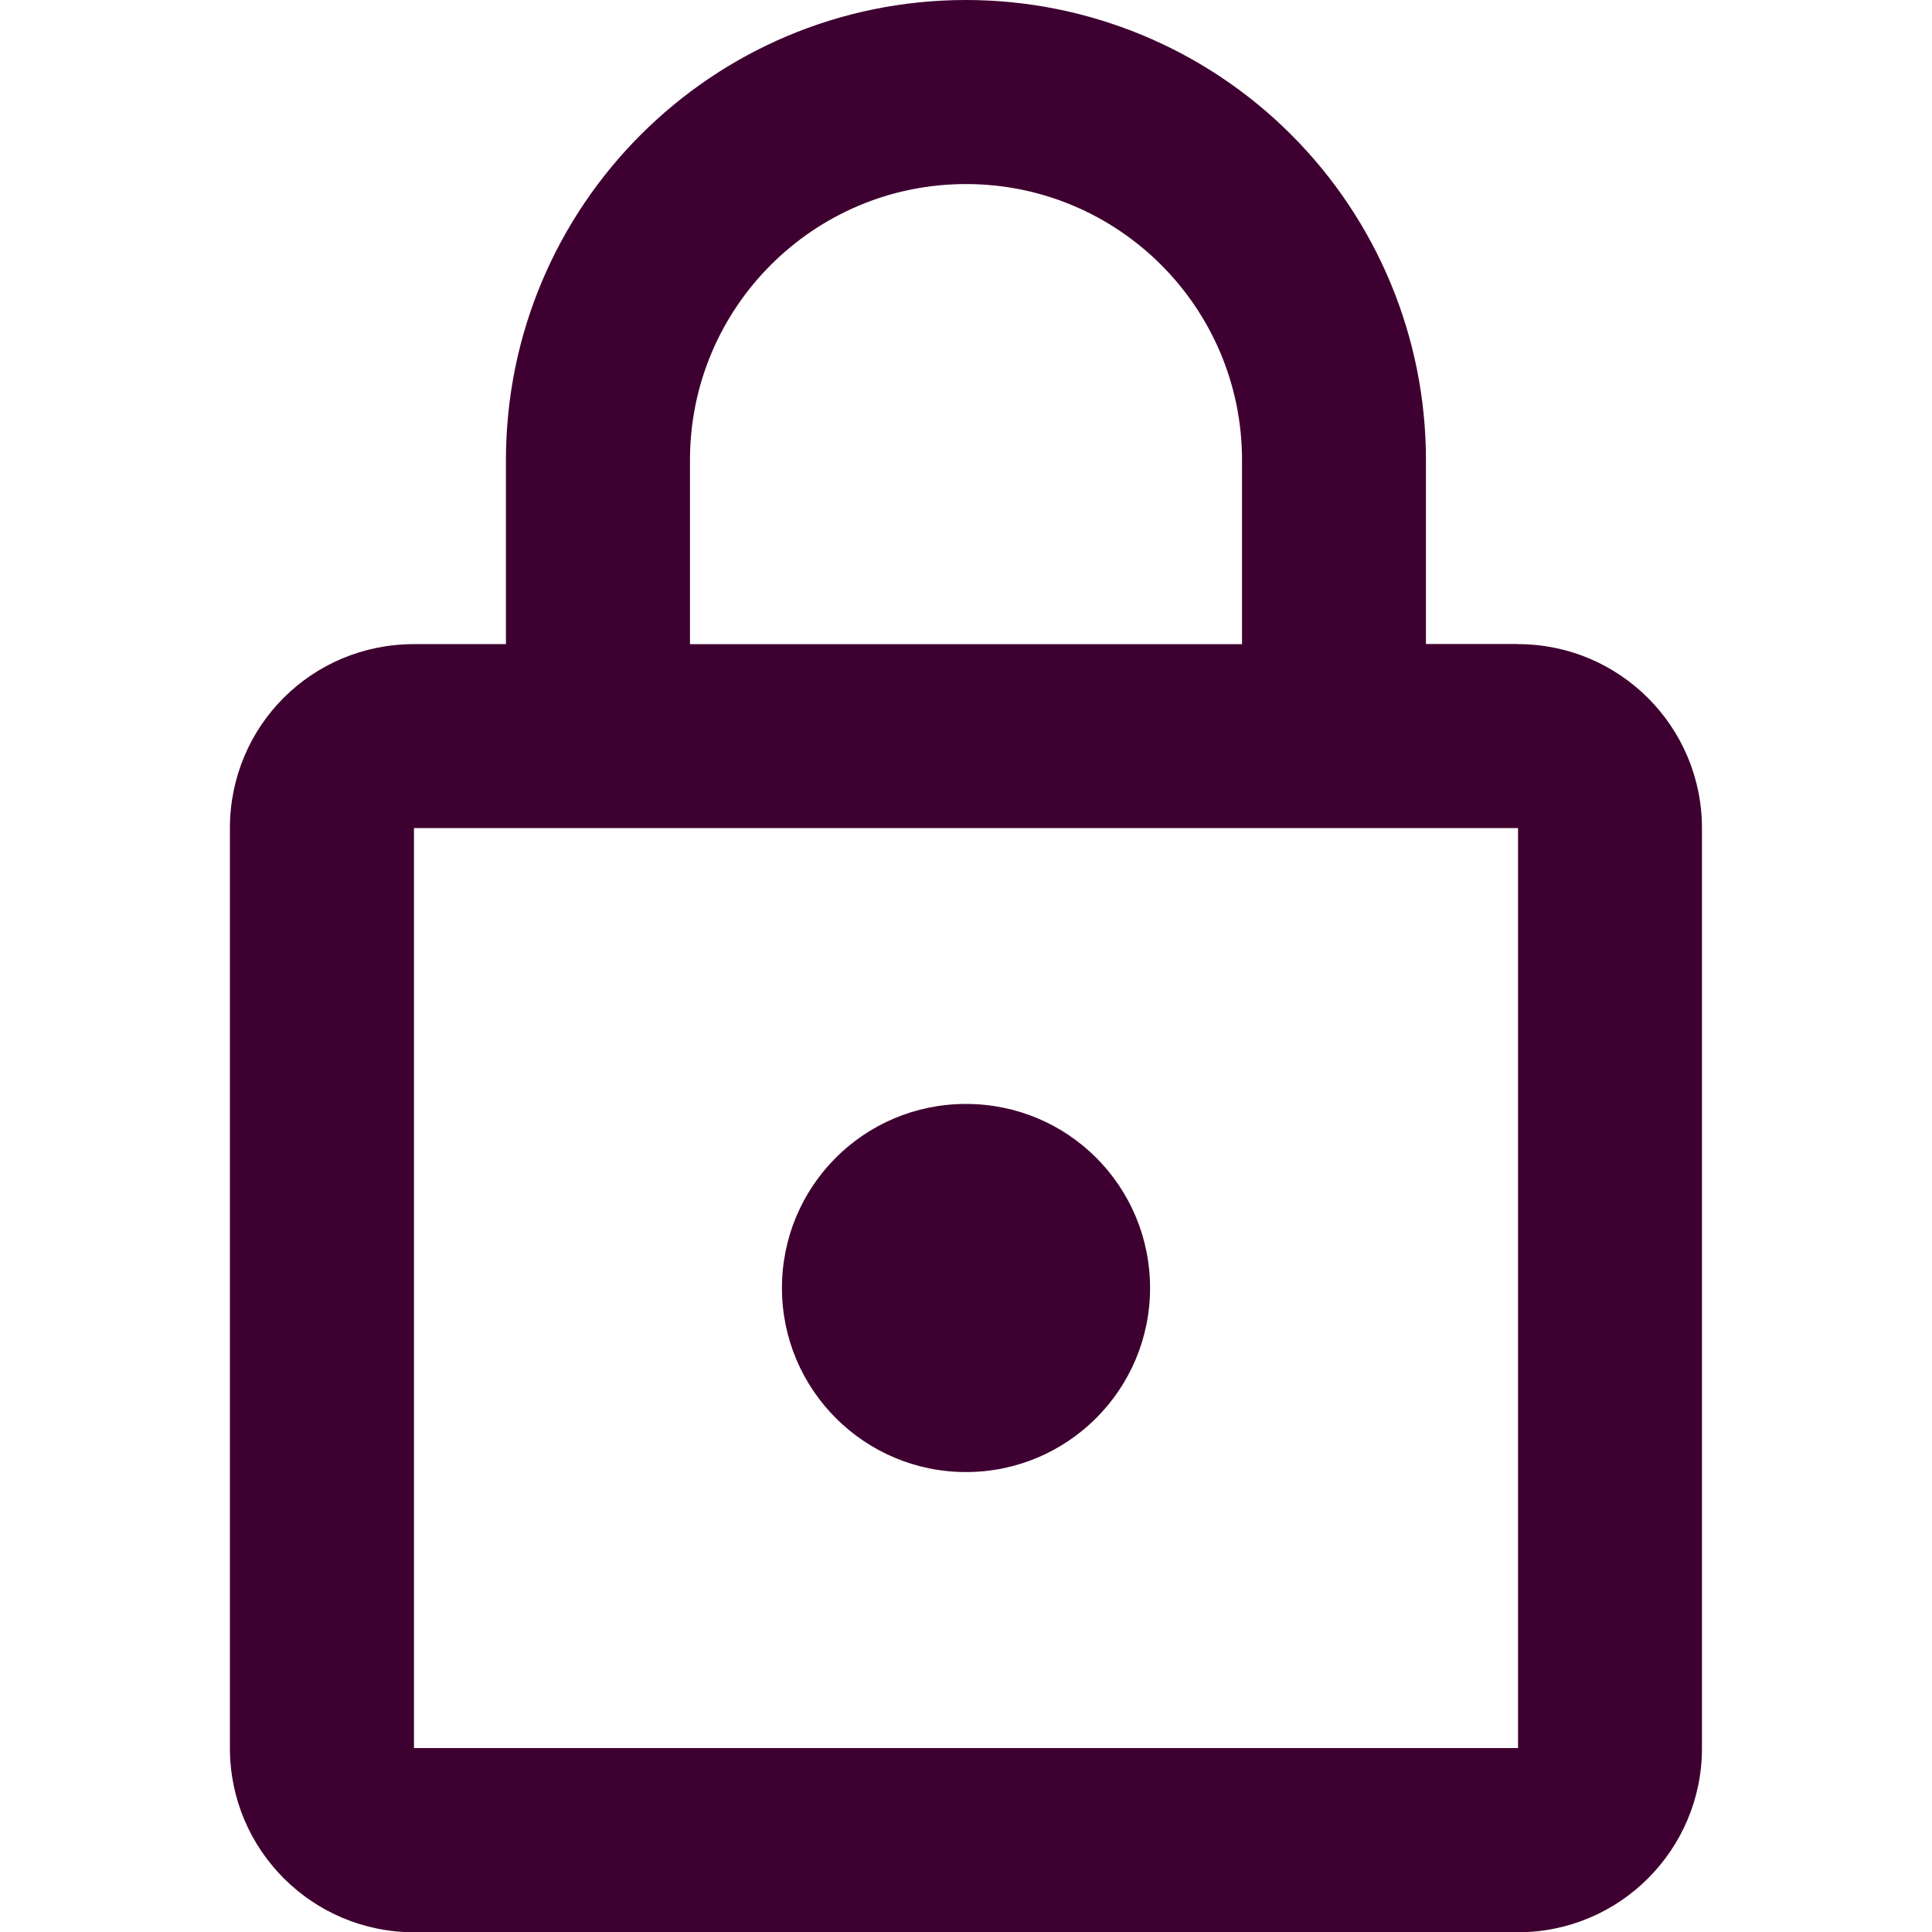 <?xml version="1.0" encoding="UTF-8"?>
<svg id="uuid-7a45dcf0-af07-49cf-9274-a926aad7e5db" data-name="Layer 1" xmlns="http://www.w3.org/2000/svg" viewBox="0 0 150 150">
  <defs>
    <style>
      .uuid-19c888f8-bbc5-4da6-b516-73c2d4ec1451 {
        fill: #3e0030;
        stroke-width: 0px;
      }
    </style>
  </defs>
  <path id="uuid-84d2463f-a95f-43f3-9808-4c7e66e021c5" data-name="Shape" class="uuid-19c888f8-bbc5-4da6-b516-73c2d4ec1451" d="m75,114.29c-7.89,0-14.29-6.4-14.29-14.29s6.36-14.29,14.29-14.29,14.29,6.4,14.29,14.29-6.4,14.29-14.29,14.29m42.86,21.43v-71.43H32.14v71.43h85.71m0-85.71c7.89,0,14.29,6.4,14.29,14.29v71.43c0,7.89-6.4,14.29-14.29,14.29H32.14c-7.89,0-14.29-6.4-14.29-14.29v-71.43c0-7.93,6.36-14.29,14.29-14.29h7.14v-14.29C39.29,15.99,55.28,0,75,0c9.47,0,18.56,3.76,25.25,10.46,6.7,6.7,10.46,15.78,10.46,25.25v14.29h7.14M75,14.29c-11.83,0-21.43,9.59-21.43,21.43v14.29h42.86v-14.29c0-11.83-9.59-21.43-21.43-21.43Z"/>
</svg>